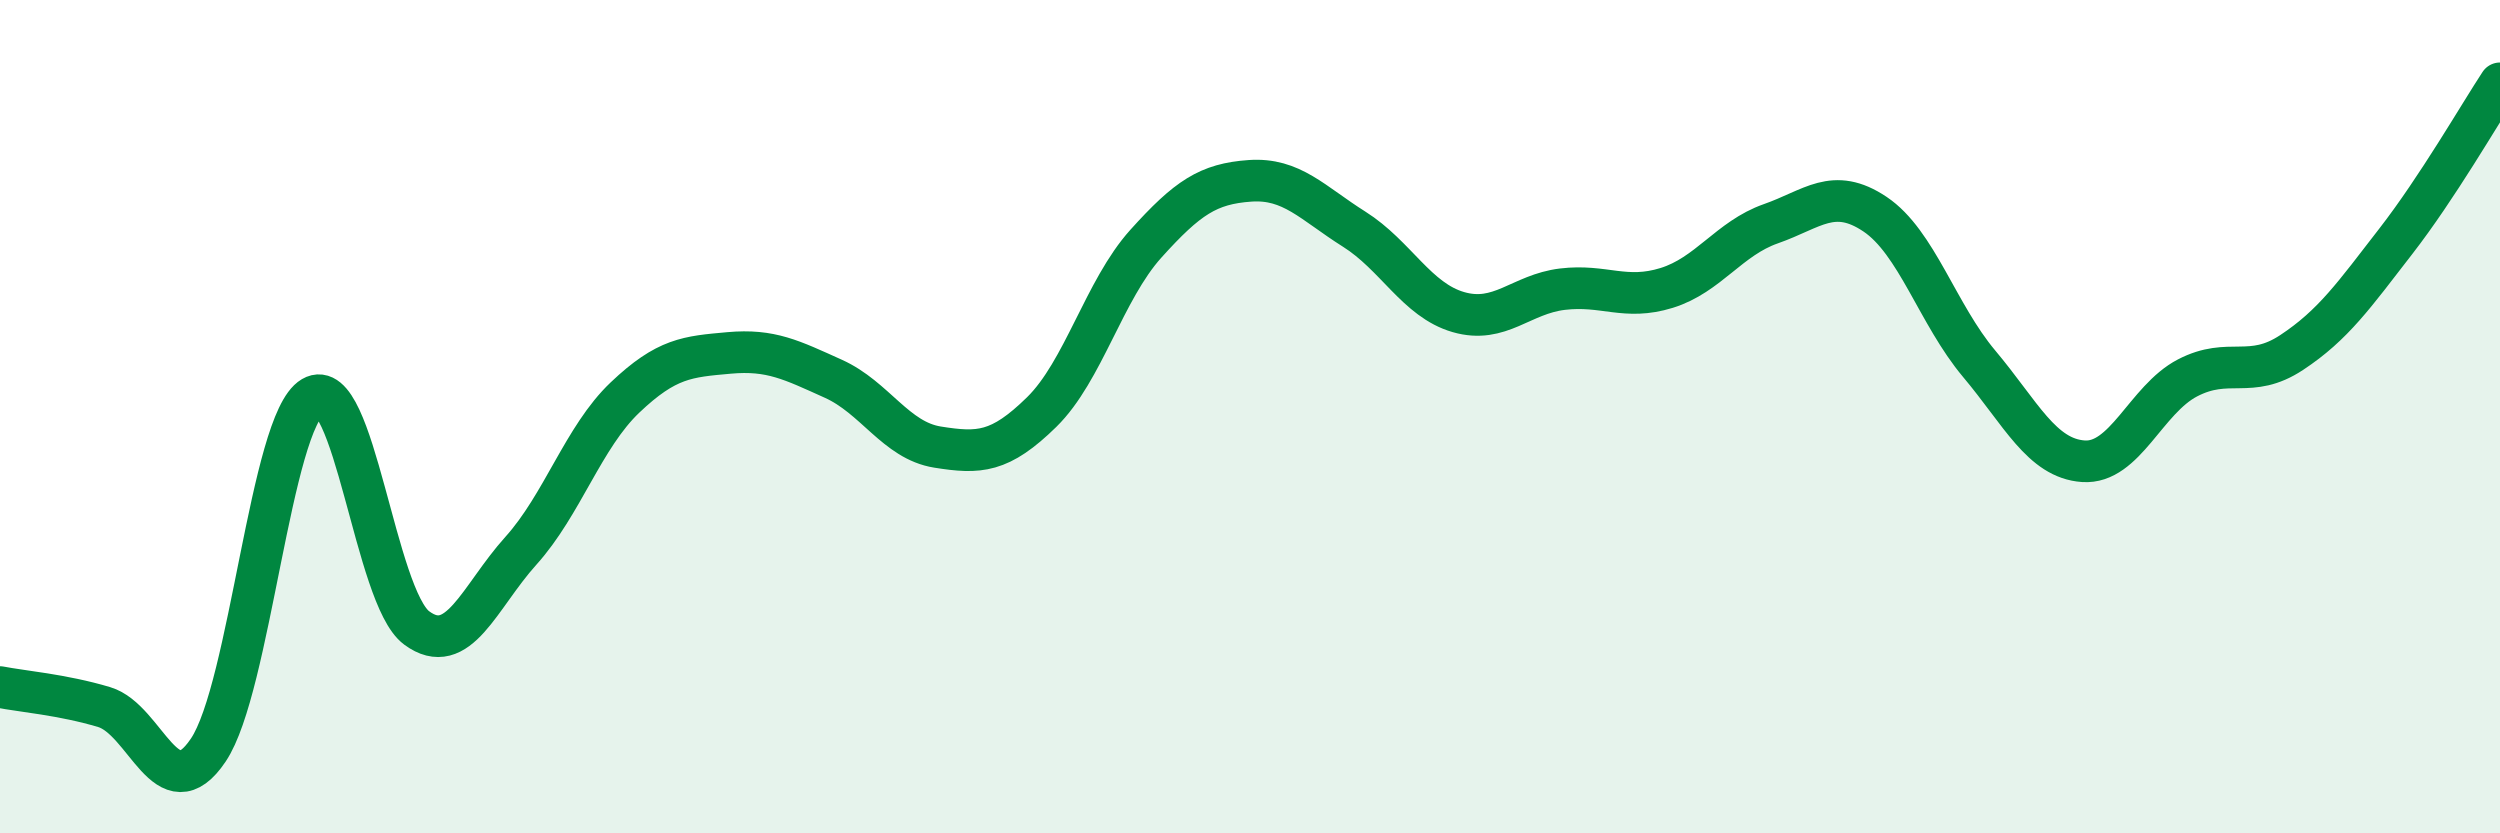 
    <svg width="60" height="20" viewBox="0 0 60 20" xmlns="http://www.w3.org/2000/svg">
      <path
        d="M 0,16.49 C 0.5,16.59 1.5,16.67 2.5,16.97 C 3.5,17.27 4,19.49 5,18 C 6,16.51 6.5,10.12 7.5,9.53 C 8.5,8.94 9,14.33 10,15.07 C 11,15.81 11.5,14.33 12.5,13.22 C 13.5,12.11 14,10.49 15,9.54 C 16,8.59 16.5,8.56 17.5,8.47 C 18.5,8.38 19,8.64 20,9.09 C 21,9.54 21.5,10.57 22.5,10.73 C 23.5,10.89 24,10.87 25,9.89 C 26,8.91 26.5,6.96 27.5,5.85 C 28.5,4.74 29,4.41 30,4.34 C 31,4.27 31.5,4.87 32.5,5.5 C 33.5,6.13 34,7.2 35,7.49 C 36,7.78 36.5,7.06 37.5,6.94 C 38.5,6.82 39,7.22 40,6.91 C 41,6.6 41.5,5.72 42.5,5.37 C 43.5,5.02 44,4.47 45,5.14 C 46,5.81 46.5,7.54 47.5,8.73 C 48.5,9.92 49,11 50,11.07 C 51,11.14 51.5,9.59 52.5,9.07 C 53.5,8.55 54,9.12 55,8.46 C 56,7.8 56.5,7.08 57.5,5.79 C 58.5,4.5 59.5,2.76 60,2L60 20L0 20Z"
        fill="#008740"
        opacity="0.1"
        stroke-linecap="round"
        stroke-linejoin="round"
      />
      <path
        d="M 0,16.49 C 0.5,16.59 1.5,16.67 2.5,16.97 C 3.5,17.27 4,19.49 5,18 C 6,16.51 6.5,10.12 7.5,9.53 C 8.5,8.94 9,14.33 10,15.07 C 11,15.81 11.5,14.33 12.5,13.22 C 13.5,12.11 14,10.49 15,9.54 C 16,8.59 16.5,8.56 17.5,8.47 C 18.5,8.38 19,8.64 20,9.09 C 21,9.54 21.5,10.57 22.5,10.73 C 23.5,10.89 24,10.87 25,9.89 C 26,8.91 26.5,6.96 27.5,5.85 C 28.5,4.74 29,4.41 30,4.34 C 31,4.27 31.5,4.87 32.5,5.5 C 33.5,6.13 34,7.2 35,7.49 C 36,7.78 36.5,7.06 37.5,6.94 C 38.5,6.82 39,7.22 40,6.91 C 41,6.6 41.5,5.72 42.5,5.37 C 43.5,5.02 44,4.47 45,5.14 C 46,5.81 46.5,7.54 47.5,8.73 C 48.5,9.92 49,11 50,11.07 C 51,11.14 51.5,9.59 52.5,9.07 C 53.5,8.55 54,9.12 55,8.46 C 56,7.8 56.5,7.08 57.5,5.79 C 58.5,4.5 59.5,2.76 60,2"
        stroke="#008740"
        stroke-width="1"
        fill="none"
        stroke-linecap="round"
        stroke-linejoin="round"
      />
    </svg>
  